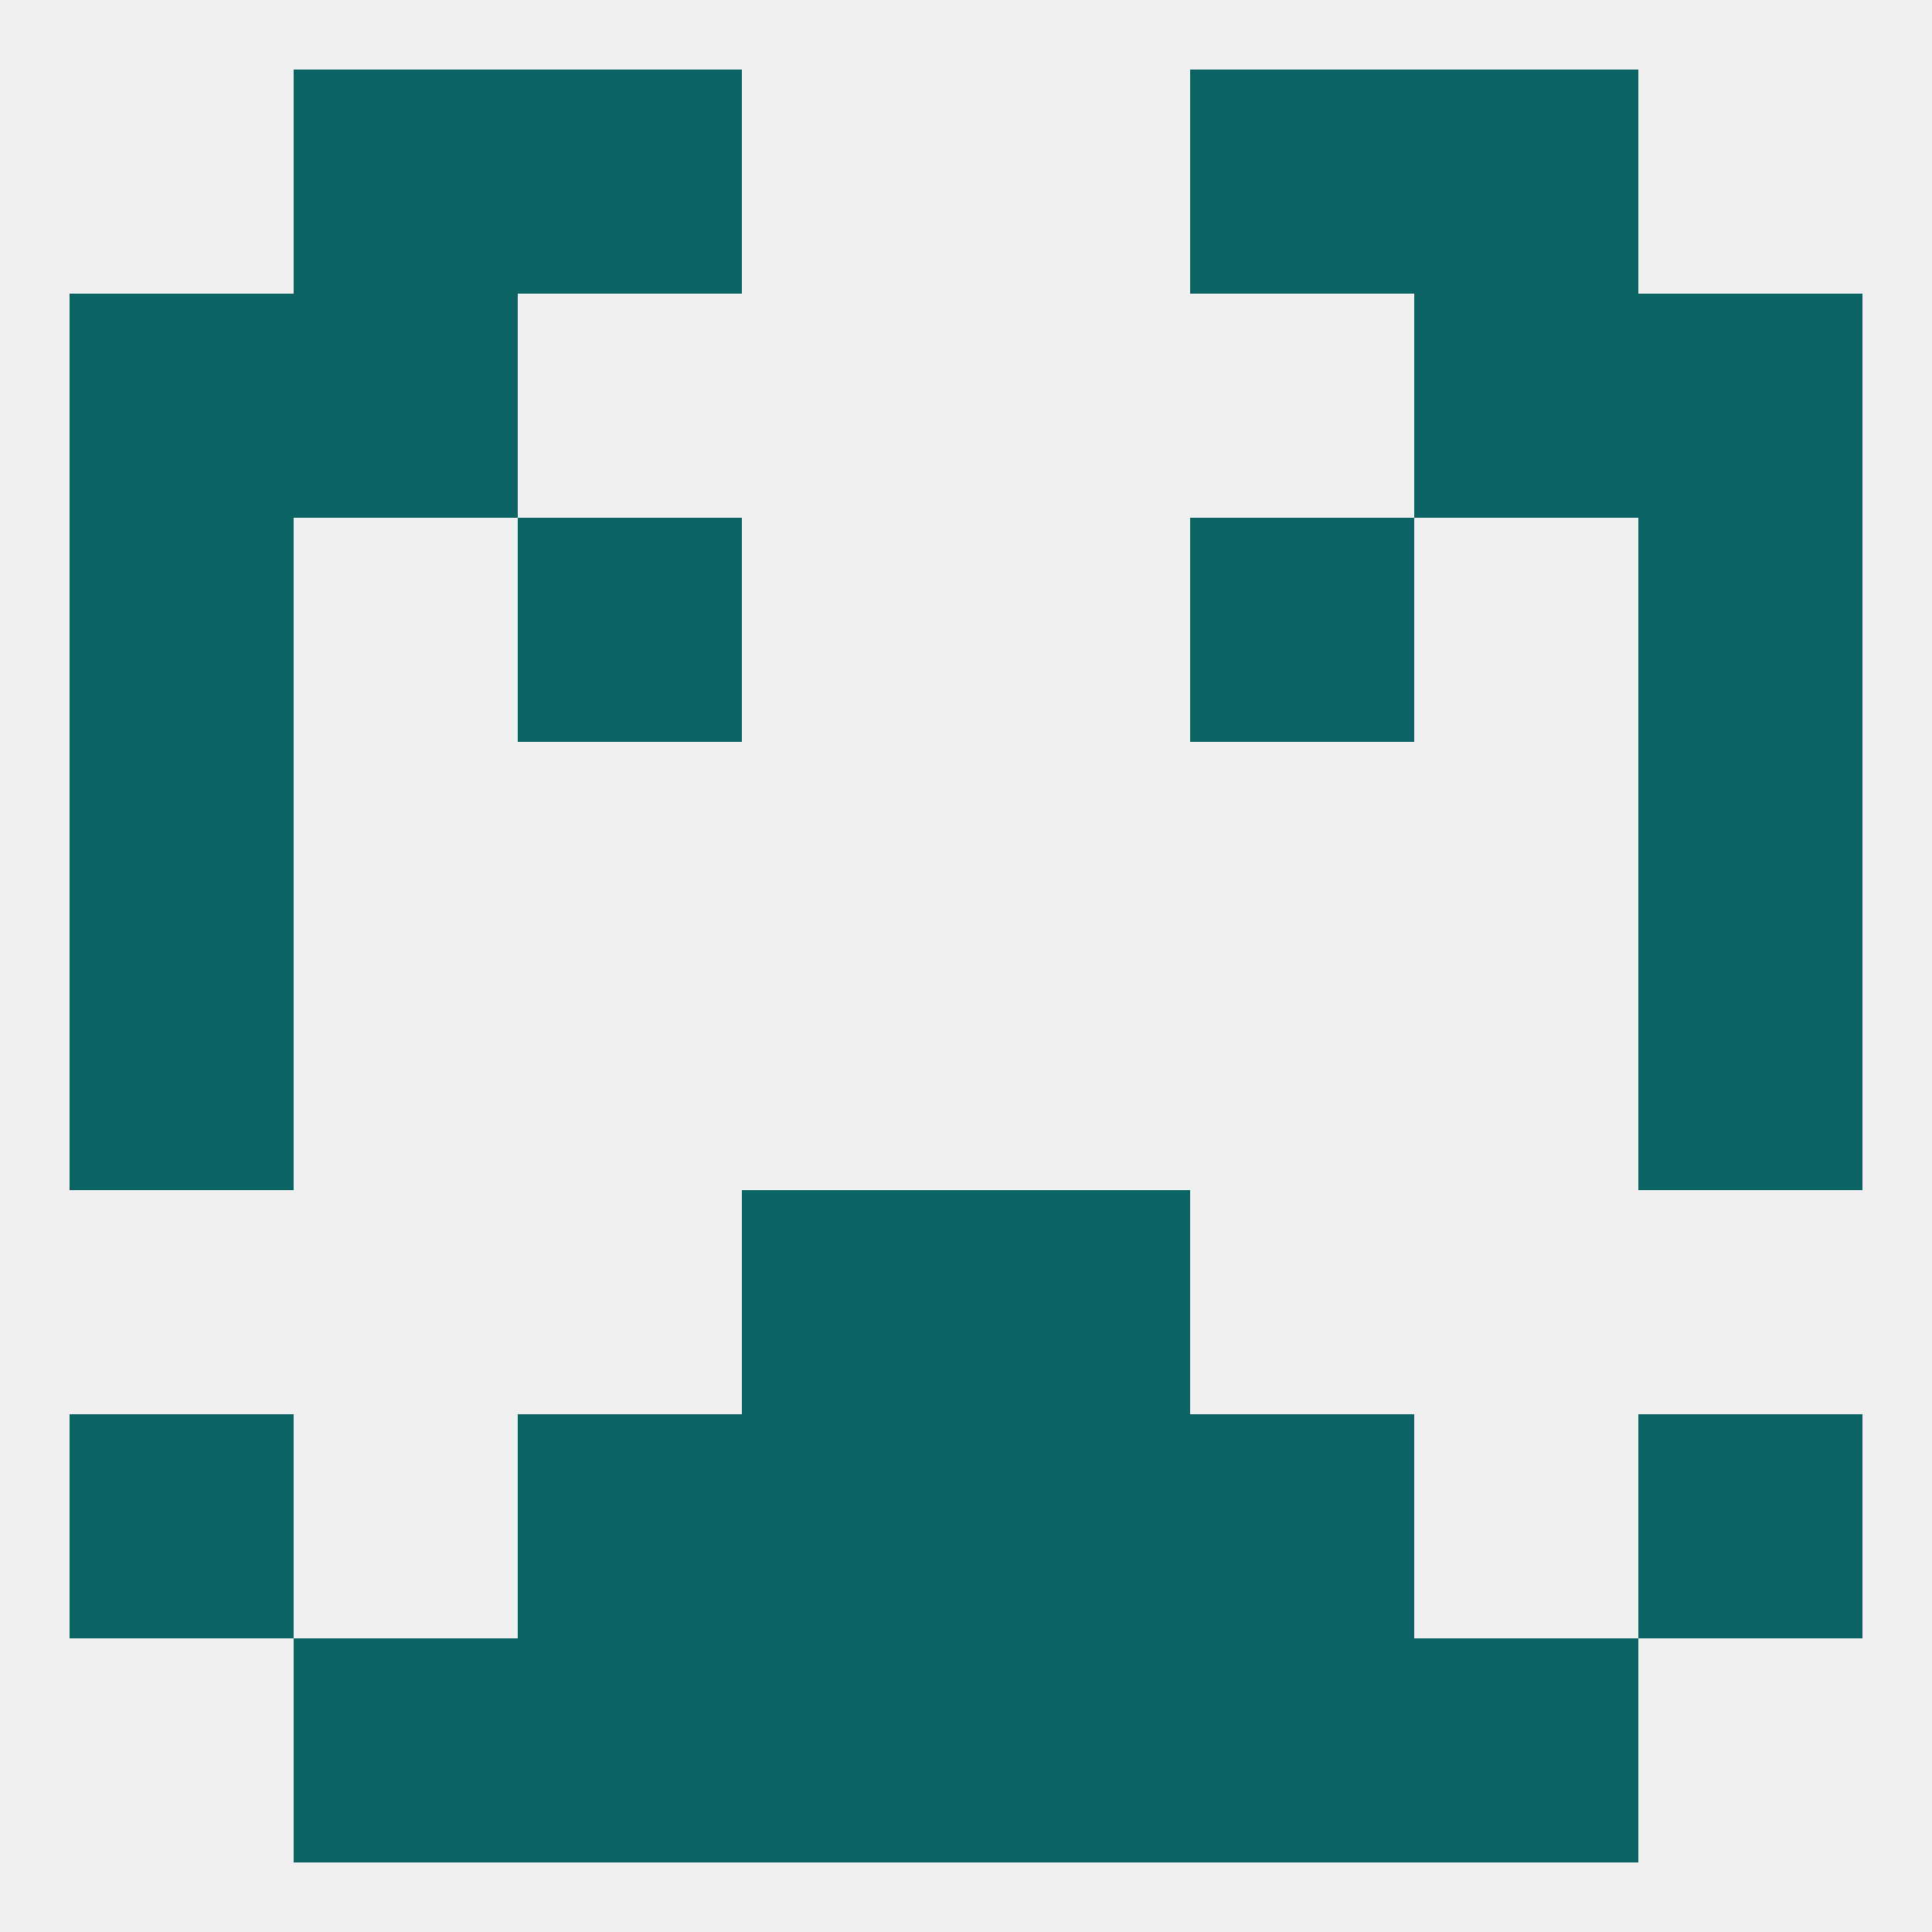 
<!--   <?xml version="1.0"?> -->
<svg version="1.1" baseprofile="full" xmlns="http://www.w3.org/2000/svg" xmlns:xlink="http://www.w3.org/1999/xlink" xmlns:ev="http://www.w3.org/2001/xml-events" width="250" height="250" viewBox="0 0 250 250" >
	<rect width="100%" height="100%" fill="rgba(240,240,240,255)"/>

	<rect x="9" y="38" width="29" height="29" fill="rgba(11,99,100,255)"/>
	<rect x="212" y="38" width="29" height="29" fill="rgba(11,99,100,255)"/>
	<rect x="38" y="38" width="29" height="29" fill="rgba(11,99,100,255)"/>
	<rect x="183" y="38" width="29" height="29" fill="rgba(11,99,100,255)"/>
	<rect x="9" y="125" width="29" height="29" fill="rgba(11,99,100,255)"/>
	<rect x="212" y="125" width="29" height="29" fill="rgba(11,99,100,255)"/>
	<rect x="9" y="96" width="29" height="29" fill="rgba(11,99,100,255)"/>
	<rect x="212" y="96" width="29" height="29" fill="rgba(11,99,100,255)"/>
	<rect x="67" y="67" width="29" height="29" fill="rgba(11,99,100,255)"/>
	<rect x="154" y="67" width="29" height="29" fill="rgba(11,99,100,255)"/>
	<rect x="9" y="67" width="29" height="29" fill="rgba(11,99,100,255)"/>
	<rect x="212" y="67" width="29" height="29" fill="rgba(11,99,100,255)"/>
	<rect x="96" y="154" width="29" height="29" fill="rgba(11,99,100,255)"/>
	<rect x="125" y="154" width="29" height="29" fill="rgba(11,99,100,255)"/>
	<rect x="9" y="183" width="29" height="29" fill="rgba(11,99,100,255)"/>
	<rect x="212" y="183" width="29" height="29" fill="rgba(11,99,100,255)"/>
	<rect x="96" y="183" width="29" height="29" fill="rgba(11,99,100,255)"/>
	<rect x="125" y="183" width="29" height="29" fill="rgba(11,99,100,255)"/>
	<rect x="67" y="183" width="29" height="29" fill="rgba(11,99,100,255)"/>
	<rect x="154" y="183" width="29" height="29" fill="rgba(11,99,100,255)"/>
	<rect x="96" y="212" width="29" height="29" fill="rgba(11,99,100,255)"/>
	<rect x="125" y="212" width="29" height="29" fill="rgba(11,99,100,255)"/>
	<rect x="67" y="212" width="29" height="29" fill="rgba(11,99,100,255)"/>
	<rect x="154" y="212" width="29" height="29" fill="rgba(11,99,100,255)"/>
	<rect x="38" y="212" width="29" height="29" fill="rgba(11,99,100,255)"/>
	<rect x="183" y="212" width="29" height="29" fill="rgba(11,99,100,255)"/>
	<rect x="67" y="9" width="29" height="29" fill="rgba(11,99,100,255)"/>
	<rect x="154" y="9" width="29" height="29" fill="rgba(11,99,100,255)"/>
	<rect x="38" y="9" width="29" height="29" fill="rgba(11,99,100,255)"/>
	<rect x="183" y="9" width="29" height="29" fill="rgba(11,99,100,255)"/>
</svg>